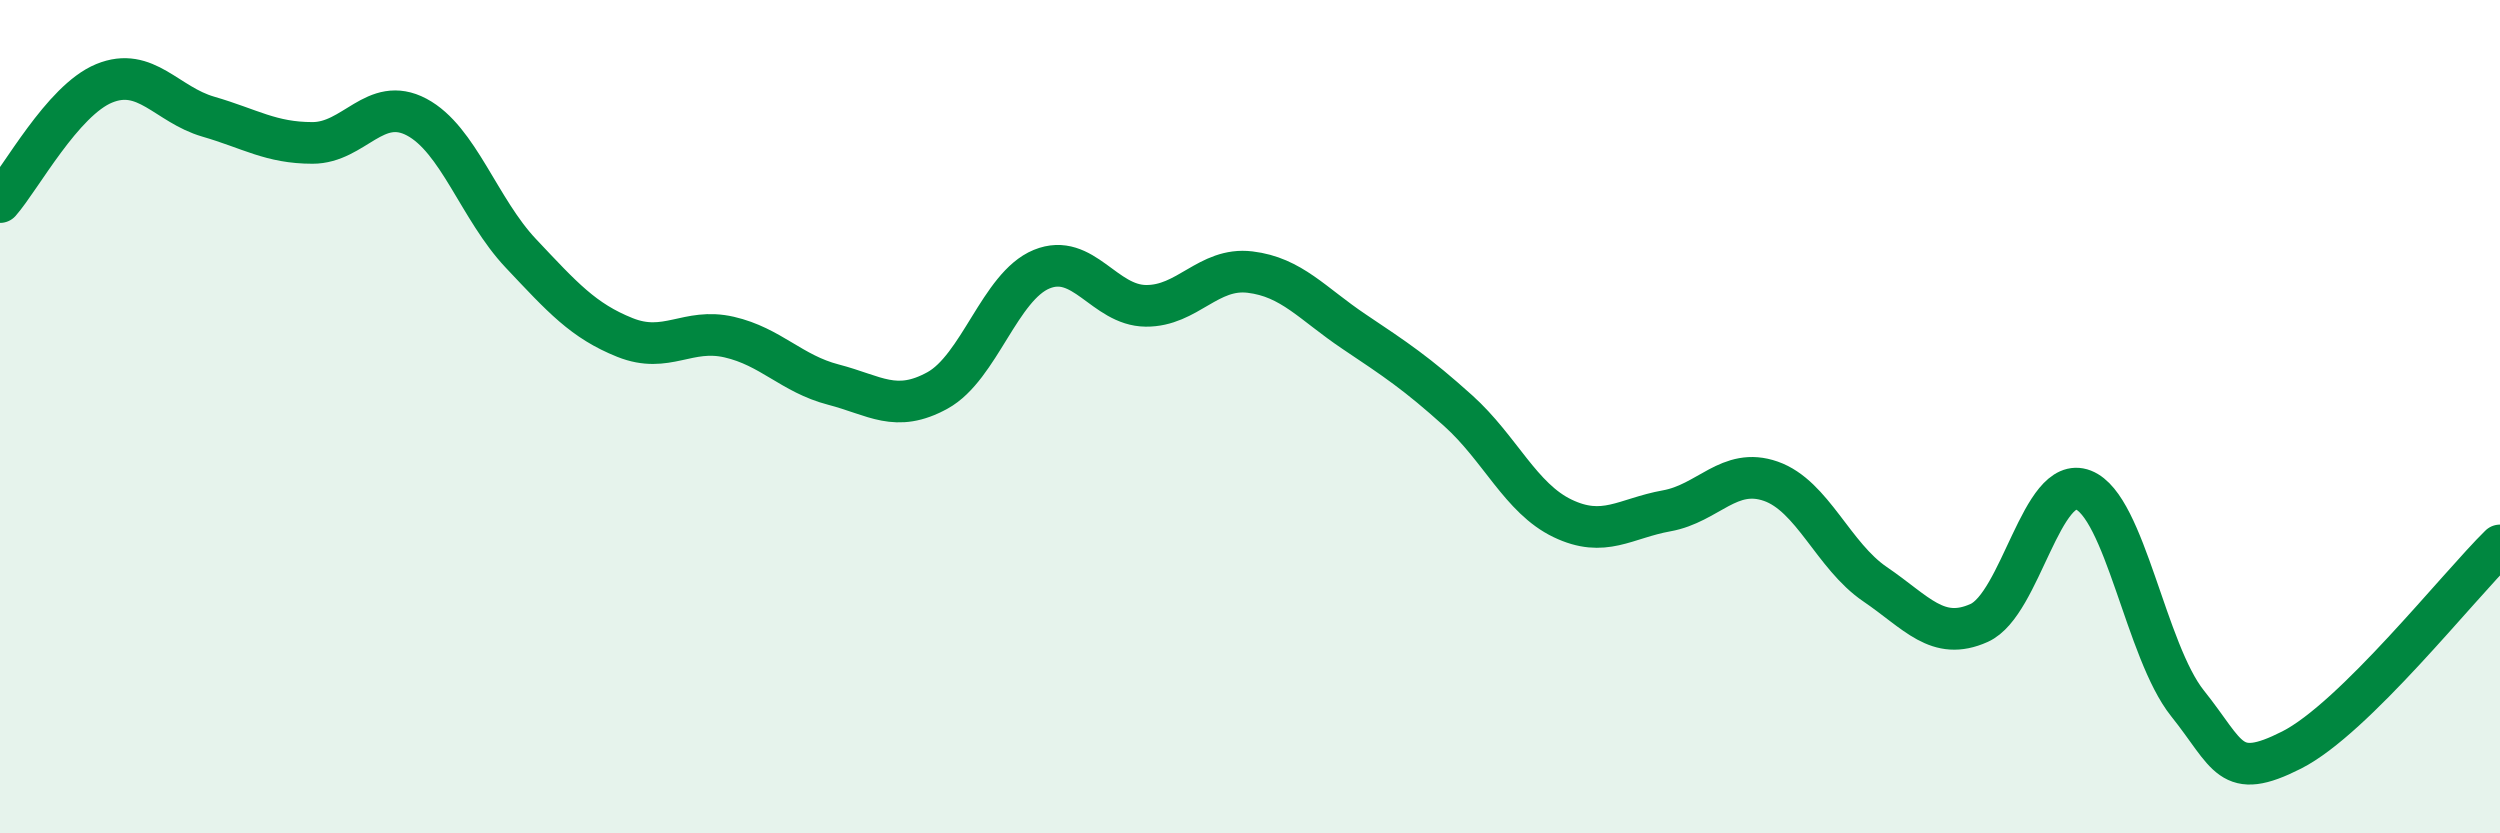 
    <svg width="60" height="20" viewBox="0 0 60 20" xmlns="http://www.w3.org/2000/svg">
      <path
        d="M 0,4.85 C 0.5,4.28 1.5,2.41 2.5,2 C 3.5,1.59 4,2.51 5,2.8 C 6,3.09 6.5,3.43 7.5,3.43 C 8.5,3.43 9,2.28 10,2.81 C 11,3.34 11.5,5.02 12.5,6.08 C 13.5,7.14 14,7.7 15,8.1 C 16,8.5 16.5,7.86 17.5,8.09 C 18.5,8.32 19,8.97 20,9.23 C 21,9.49 21.5,9.92 22.5,9.37 C 23.5,8.82 24,6.87 25,6.46 C 26,6.05 26.5,7.33 27.5,7.34 C 28.5,7.35 29,6.41 30,6.53 C 31,6.65 31.5,7.29 32.5,7.96 C 33.5,8.63 34,8.96 35,9.86 C 36,10.76 36.5,11.96 37.5,12.44 C 38.5,12.92 39,12.44 40,12.26 C 41,12.08 41.5,11.2 42.5,11.55 C 43.5,11.9 44,13.34 45,14.02 C 46,14.7 46.5,15.4 47.5,14.95 C 48.5,14.5 49,11.37 50,11.76 C 51,12.15 51.5,15.63 52.5,16.88 C 53.5,18.13 53.5,18.76 55,18 C 56.5,17.24 59,14.07 60,13.09L60 20L0 20Z"
        fill="#008740"
        opacity="0.1"
        stroke-linecap="round"
        stroke-linejoin="round"
      />
      <path
        d="M 0,4.85 C 0.5,4.28 1.5,2.41 2.5,2 C 3.5,1.59 4,2.51 5,2.8 C 6,3.09 6.5,3.43 7.5,3.43 C 8.5,3.43 9,2.28 10,2.81 C 11,3.34 11.5,5.02 12.5,6.08 C 13.5,7.14 14,7.7 15,8.1 C 16,8.5 16.5,7.86 17.5,8.09 C 18.5,8.32 19,8.97 20,9.23 C 21,9.49 21.5,9.92 22.5,9.37 C 23.5,8.82 24,6.87 25,6.46 C 26,6.05 26.5,7.33 27.5,7.34 C 28.5,7.35 29,6.41 30,6.53 C 31,6.65 31.5,7.29 32.5,7.96 C 33.5,8.63 34,8.96 35,9.86 C 36,10.76 36.5,11.96 37.5,12.44 C 38.5,12.92 39,12.44 40,12.26 C 41,12.08 41.5,11.2 42.5,11.55 C 43.5,11.9 44,13.34 45,14.02 C 46,14.7 46.5,15.4 47.5,14.95 C 48.5,14.5 49,11.37 50,11.76 C 51,12.15 51.5,15.63 52.5,16.88 C 53.5,18.13 53.5,18.76 55,18 C 56.5,17.24 59,14.07 60,13.09"
        stroke="#008740"
        stroke-width="1"
        fill="none"
        stroke-linecap="round"
        stroke-linejoin="round"
      />
    </svg>
  